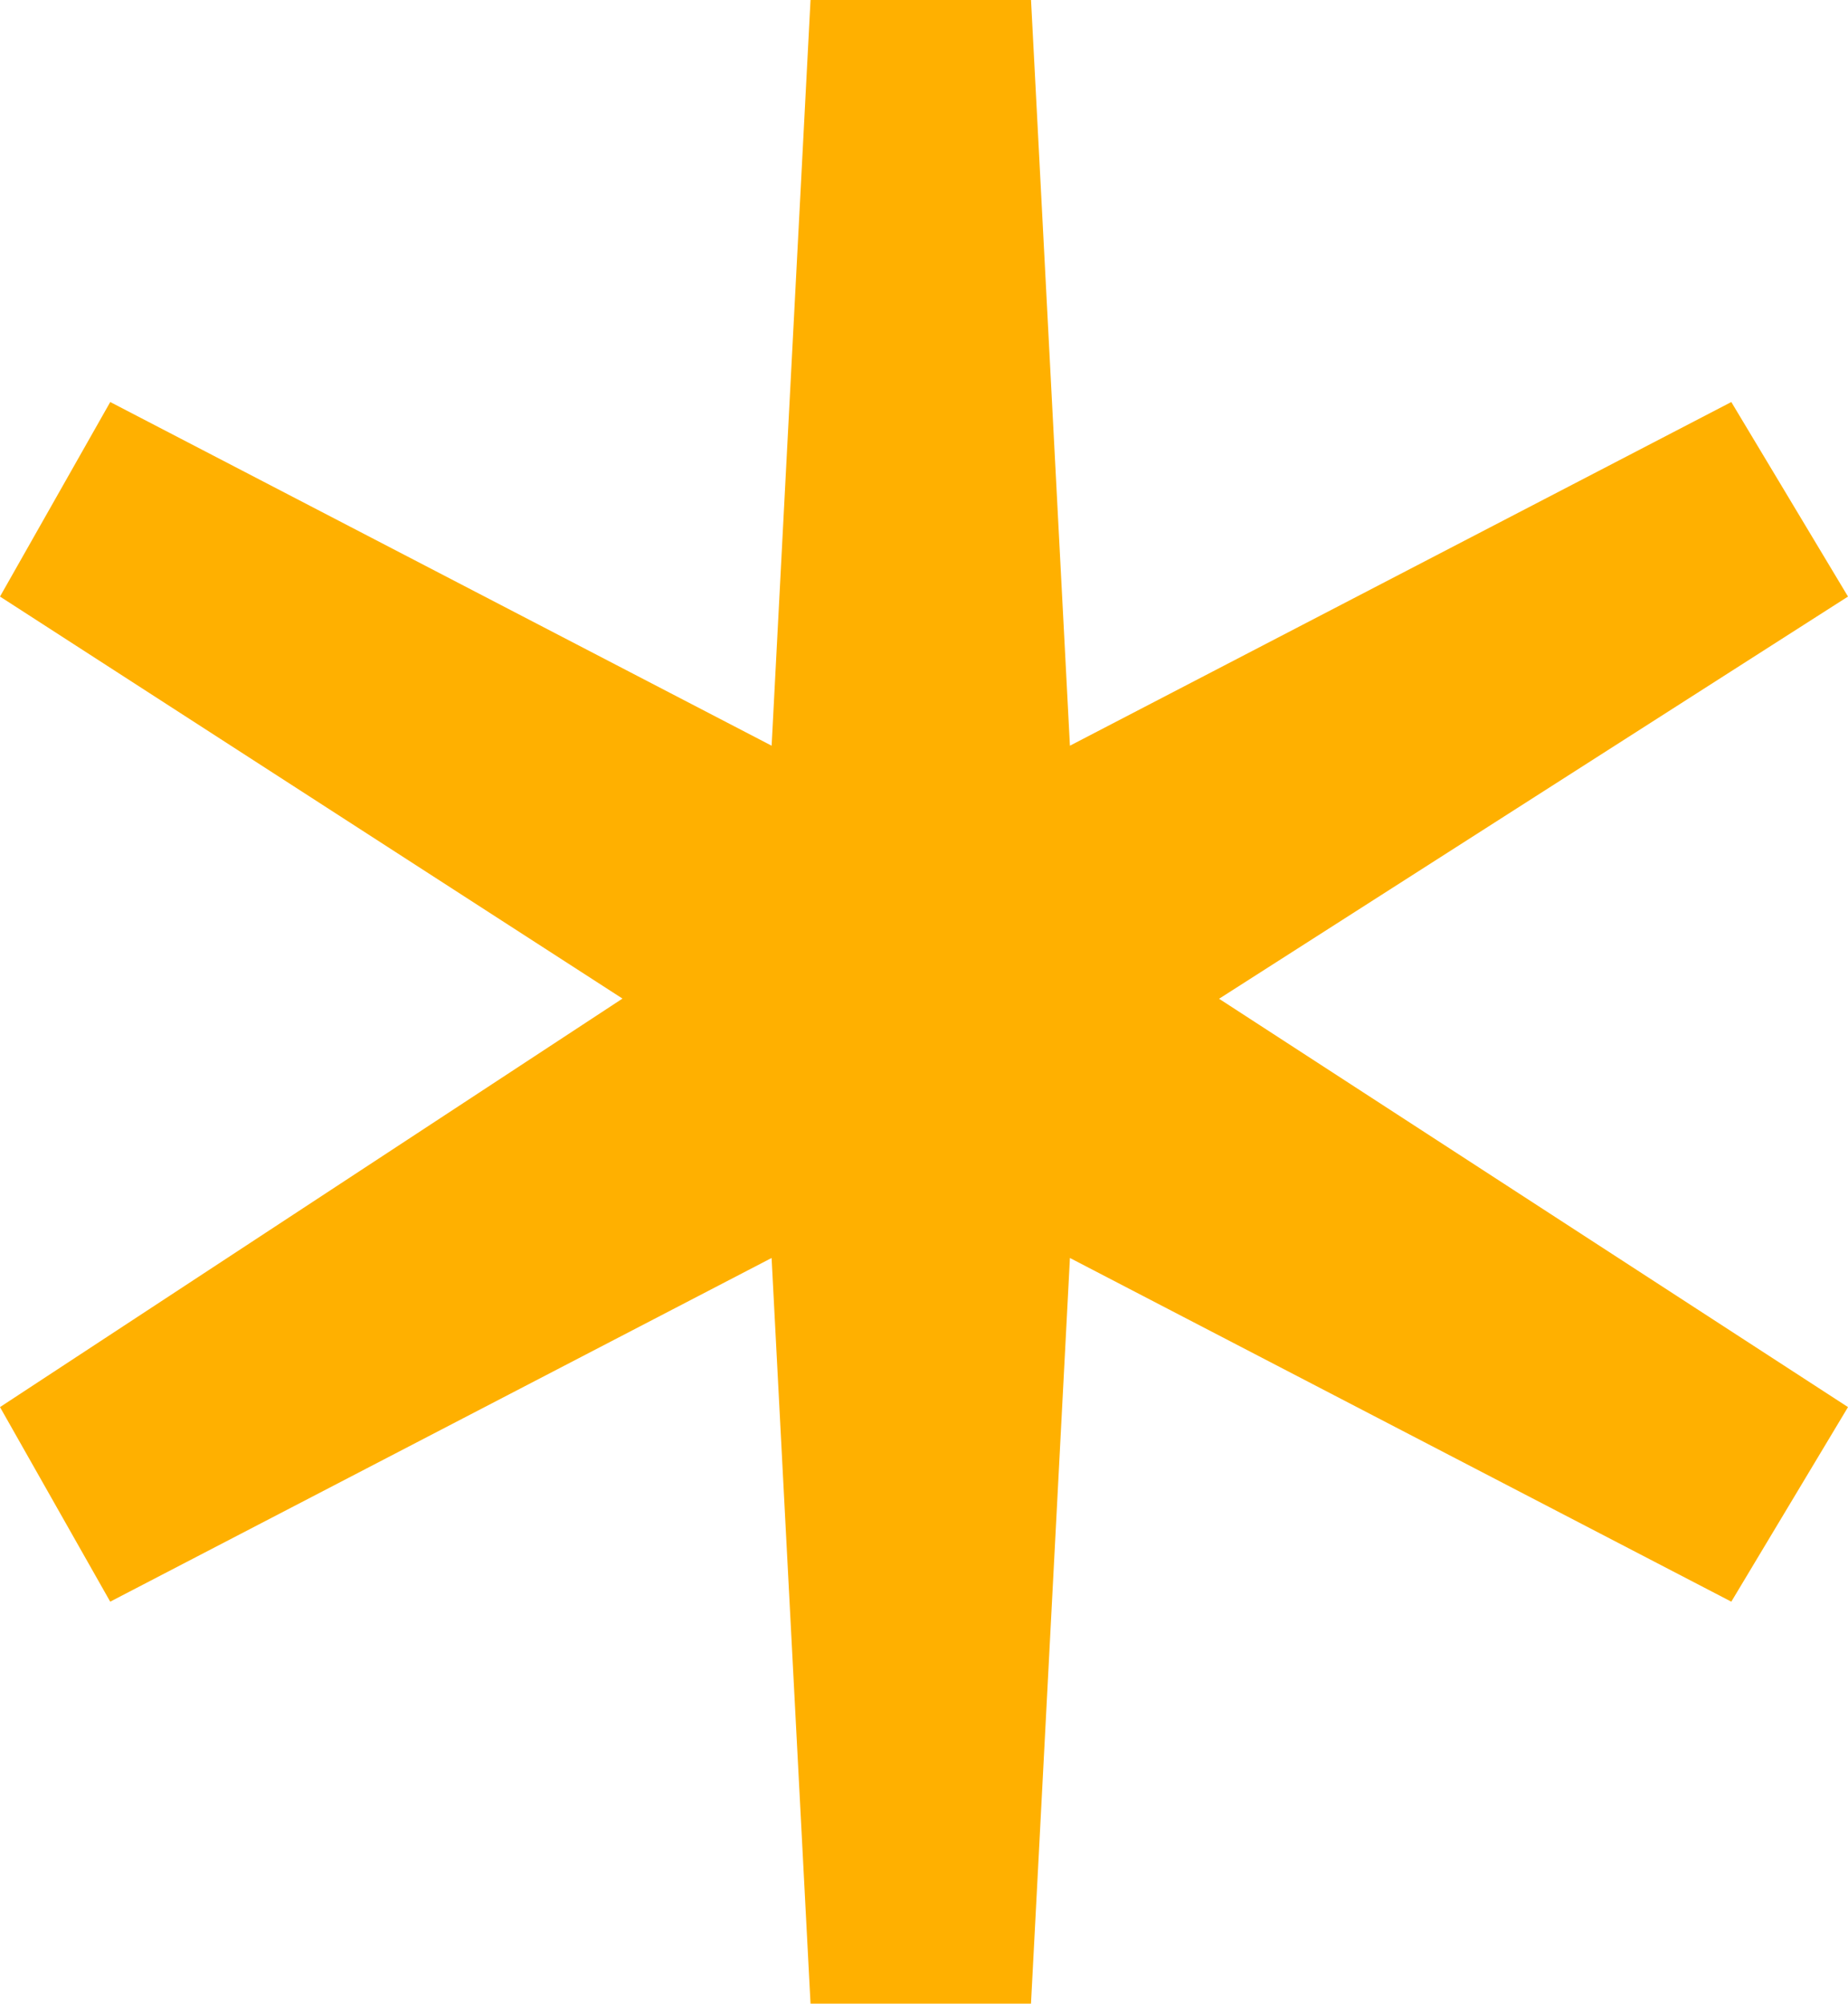 <svg xmlns="http://www.w3.org/2000/svg" width="51.594" height="55.939" viewBox="0 0 51.594 55.939"><path id="Trazado_2793" data-name="Trazado 2793" d="M22.629,0,21.543,20.819,3.078,11.224,0,16.655,17.379,27.879,0,39.284l3.077,5.432,18.465-9.595,1.087,20.819h6.155l1.087-20.819,18.465,9.595,3.258-5.432-17.559-11.4L51.594,16.655l-3.258-5.431L29.871,20.819,28.785,0Z" transform="translate(0 0)" fill="#ffb000"></path></svg>